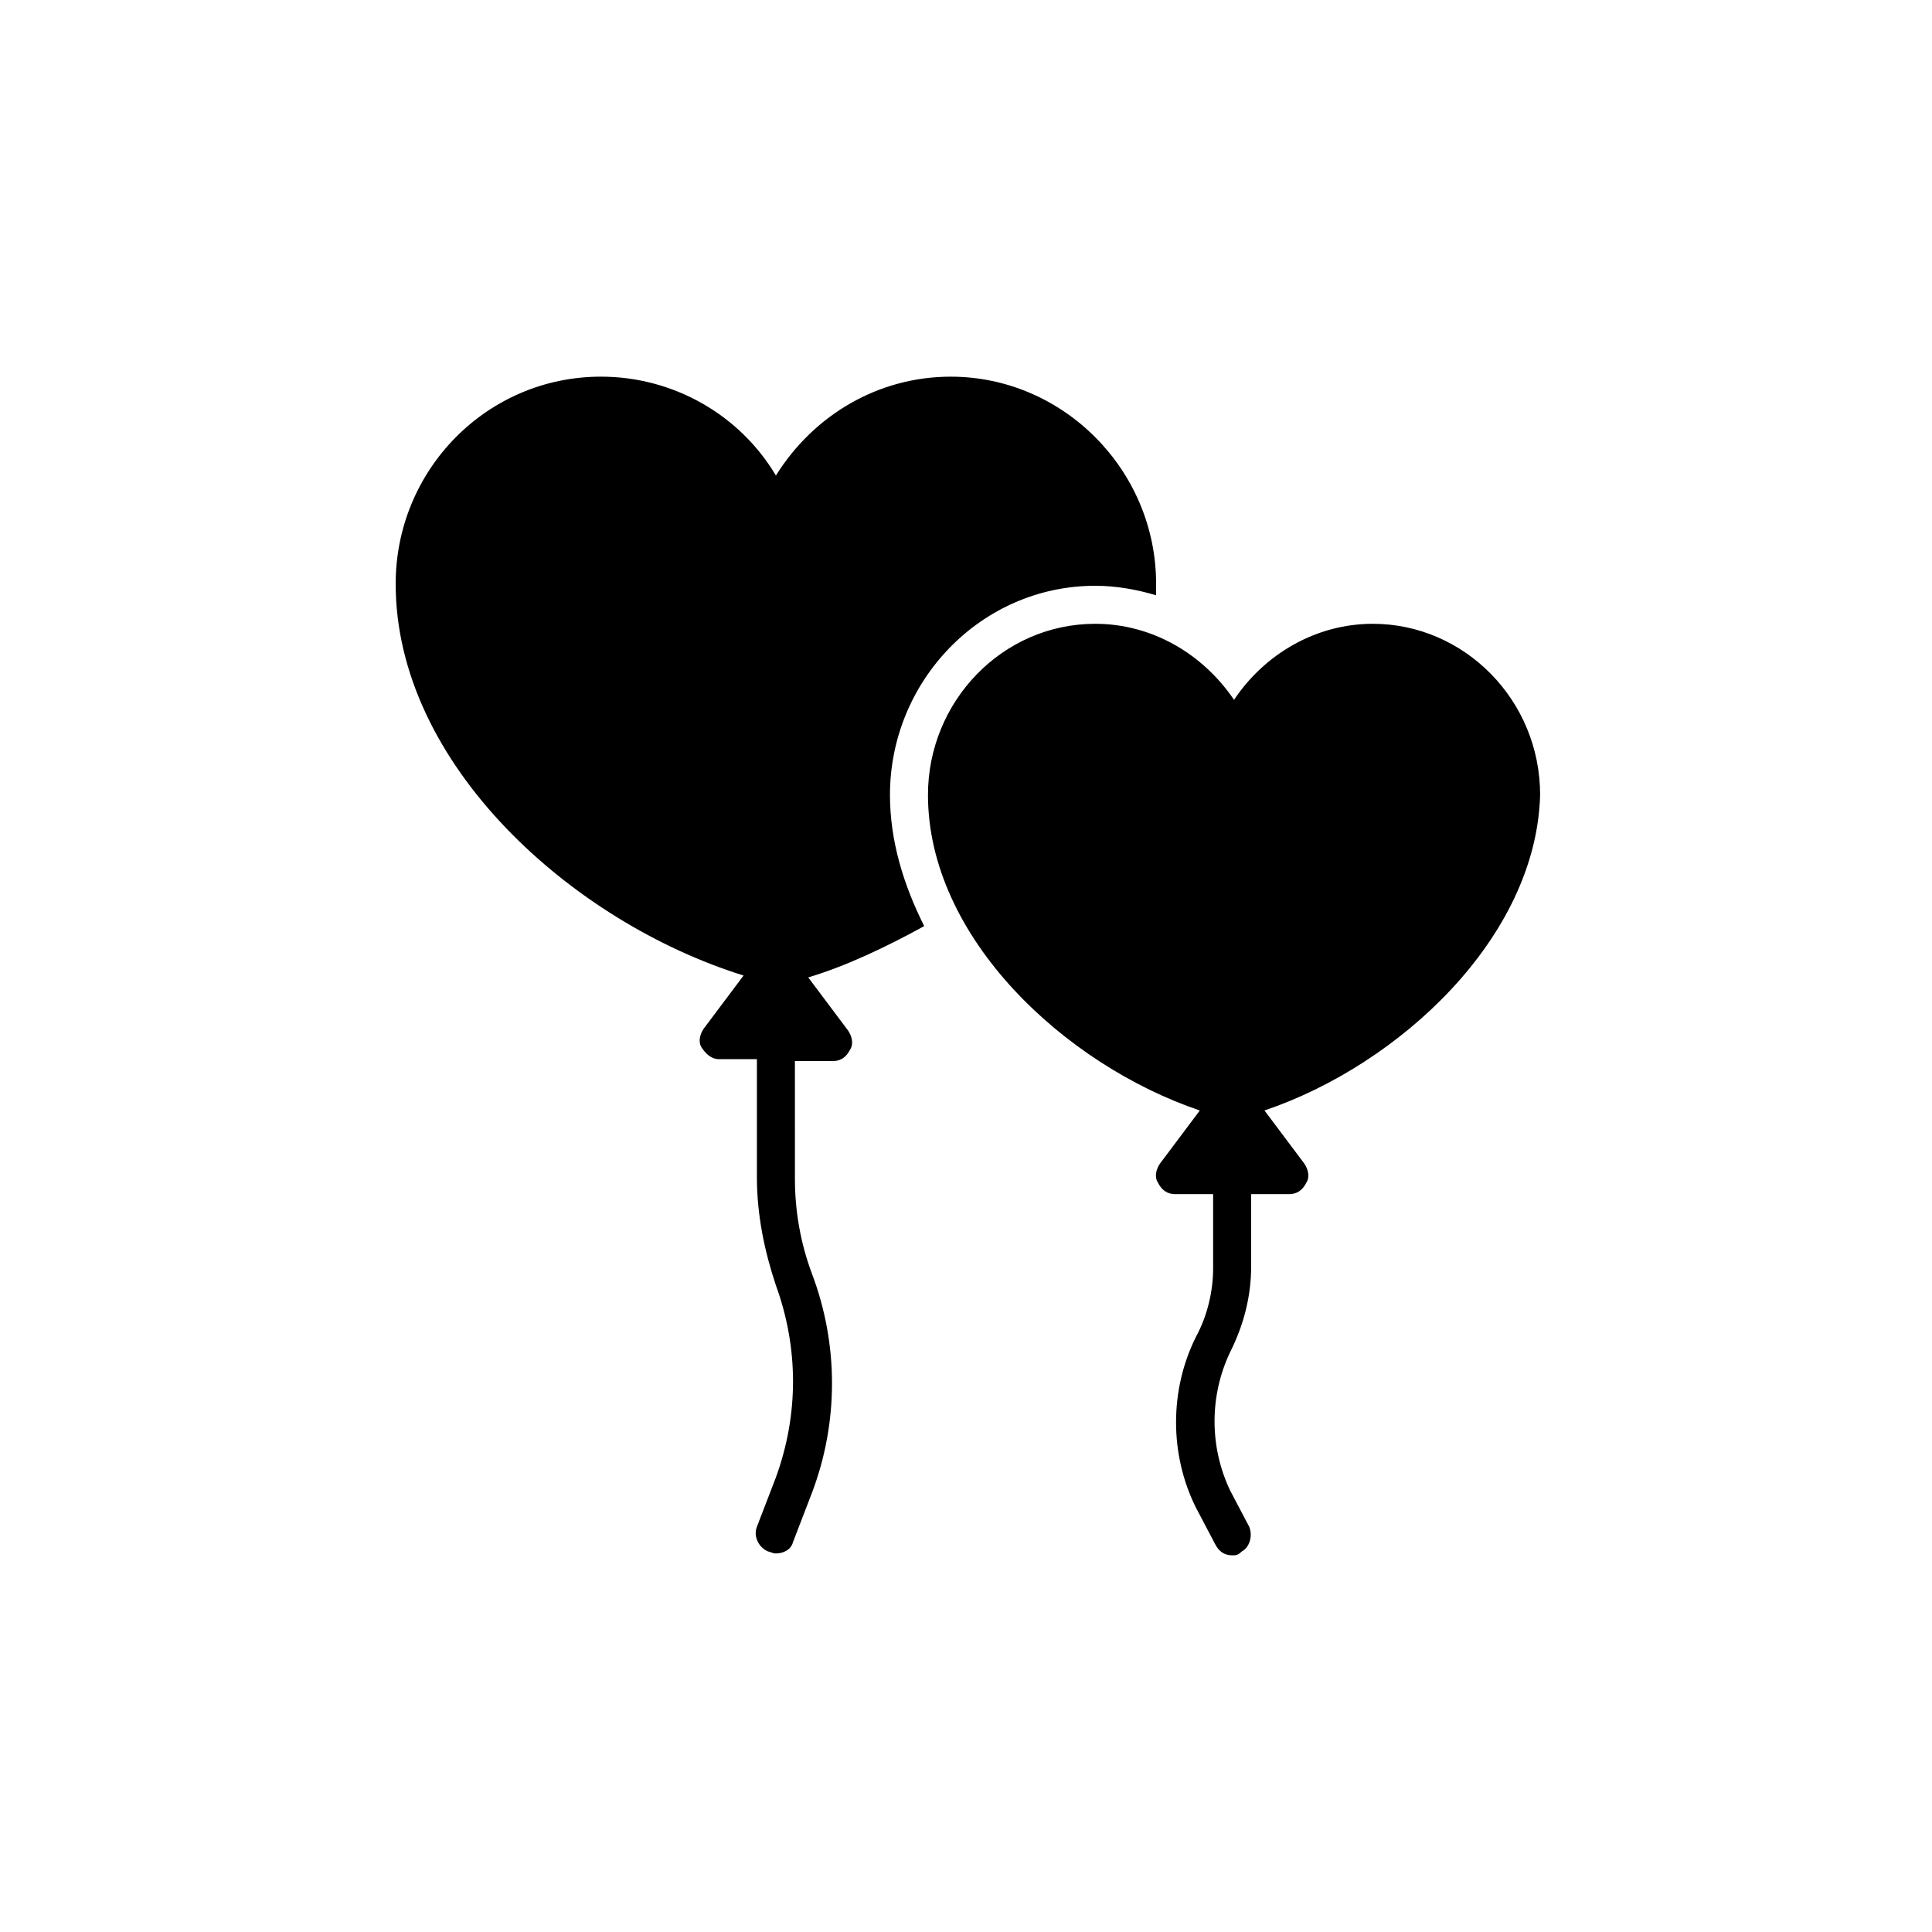 <?xml version="1.0" encoding="UTF-8"?>
<!-- Uploaded to: ICON Repo, www.svgrepo.com, Generator: ICON Repo Mixer Tools -->
<svg fill="#000000" width="800px" height="800px" version="1.1" viewBox="144 144 512 512" xmlns="http://www.w3.org/2000/svg">
 <path d="m479.1 438.29 10.578 14.105c1.008 1.512 1.512 3.527 0.504 5.039-1.008 2.016-2.519 3.023-4.535 3.023h-10.078v19.145c0 8.062-2.016 15.617-5.543 22.672-5.543 11.586-5.543 25.191 0 36.777l5.039 9.574c1.008 2.519 0 5.543-2.016 6.551-1.004 1.004-1.508 1.004-2.516 1.004-2.016 0-3.527-1.008-4.535-3.023l-5.039-9.574c-7.055-14.105-7.055-31.234 0-45.344 3.023-5.543 4.535-12.09 4.535-18.137v-19.645h-10.078c-2.016 0-3.527-1.008-4.535-3.023-1.008-1.512-0.504-3.527 0.504-5.039l10.578-14.105c-35.766-12.094-72.039-45.848-72.039-83.633 0-24.688 19.648-45.344 44.336-45.344 14.609 0 28.215 7.559 36.777 20.152 8.062-12.09 21.664-20.152 36.777-20.152 24.184 0 44.336 20.152 44.336 45.344-1.008 37.785-37.281 71.539-73.051 83.633zm-99.25-83.633c0-30.23 24.184-55.418 54.41-55.418 5.543 0 11.082 1.008 16.121 2.519v-3.023c0-30.23-24.688-54.914-54.41-54.914-19.145 0-36.273 10.078-46.352 26.199-9.57-16.125-27.207-26.203-46.352-26.203-30.23 0-54.41 24.688-54.41 54.914 0 47.863 46.855 89.68 92.195 103.79l-10.578 14.105c-1.008 1.512-1.512 3.527-0.504 5.039 1.008 1.512 2.519 3.023 4.535 3.023h10.078v31.234c0 10.078 2.016 19.648 5.039 28.719 6.047 16.625 6.047 34.258 0 50.883l-5.039 13.098c-1.008 2.519 0.504 5.543 3.023 6.551 0.504 0 1.008 0.504 2.016 0.504 2.016 0 4.031-1.008 4.535-3.023l5.039-13.098c7.055-18.641 7.055-39.297 0-57.938-3.023-8.062-4.535-16.625-4.535-25.191l-0.004-31.234h10.078c2.016 0 3.527-1.008 4.535-3.023 1.008-1.512 0.504-3.527-0.504-5.039l-10.578-14.105c10.078-3.023 20.656-8.062 30.73-13.602-5.547-11.082-9.07-22.672-9.07-34.762z"/>
</svg>